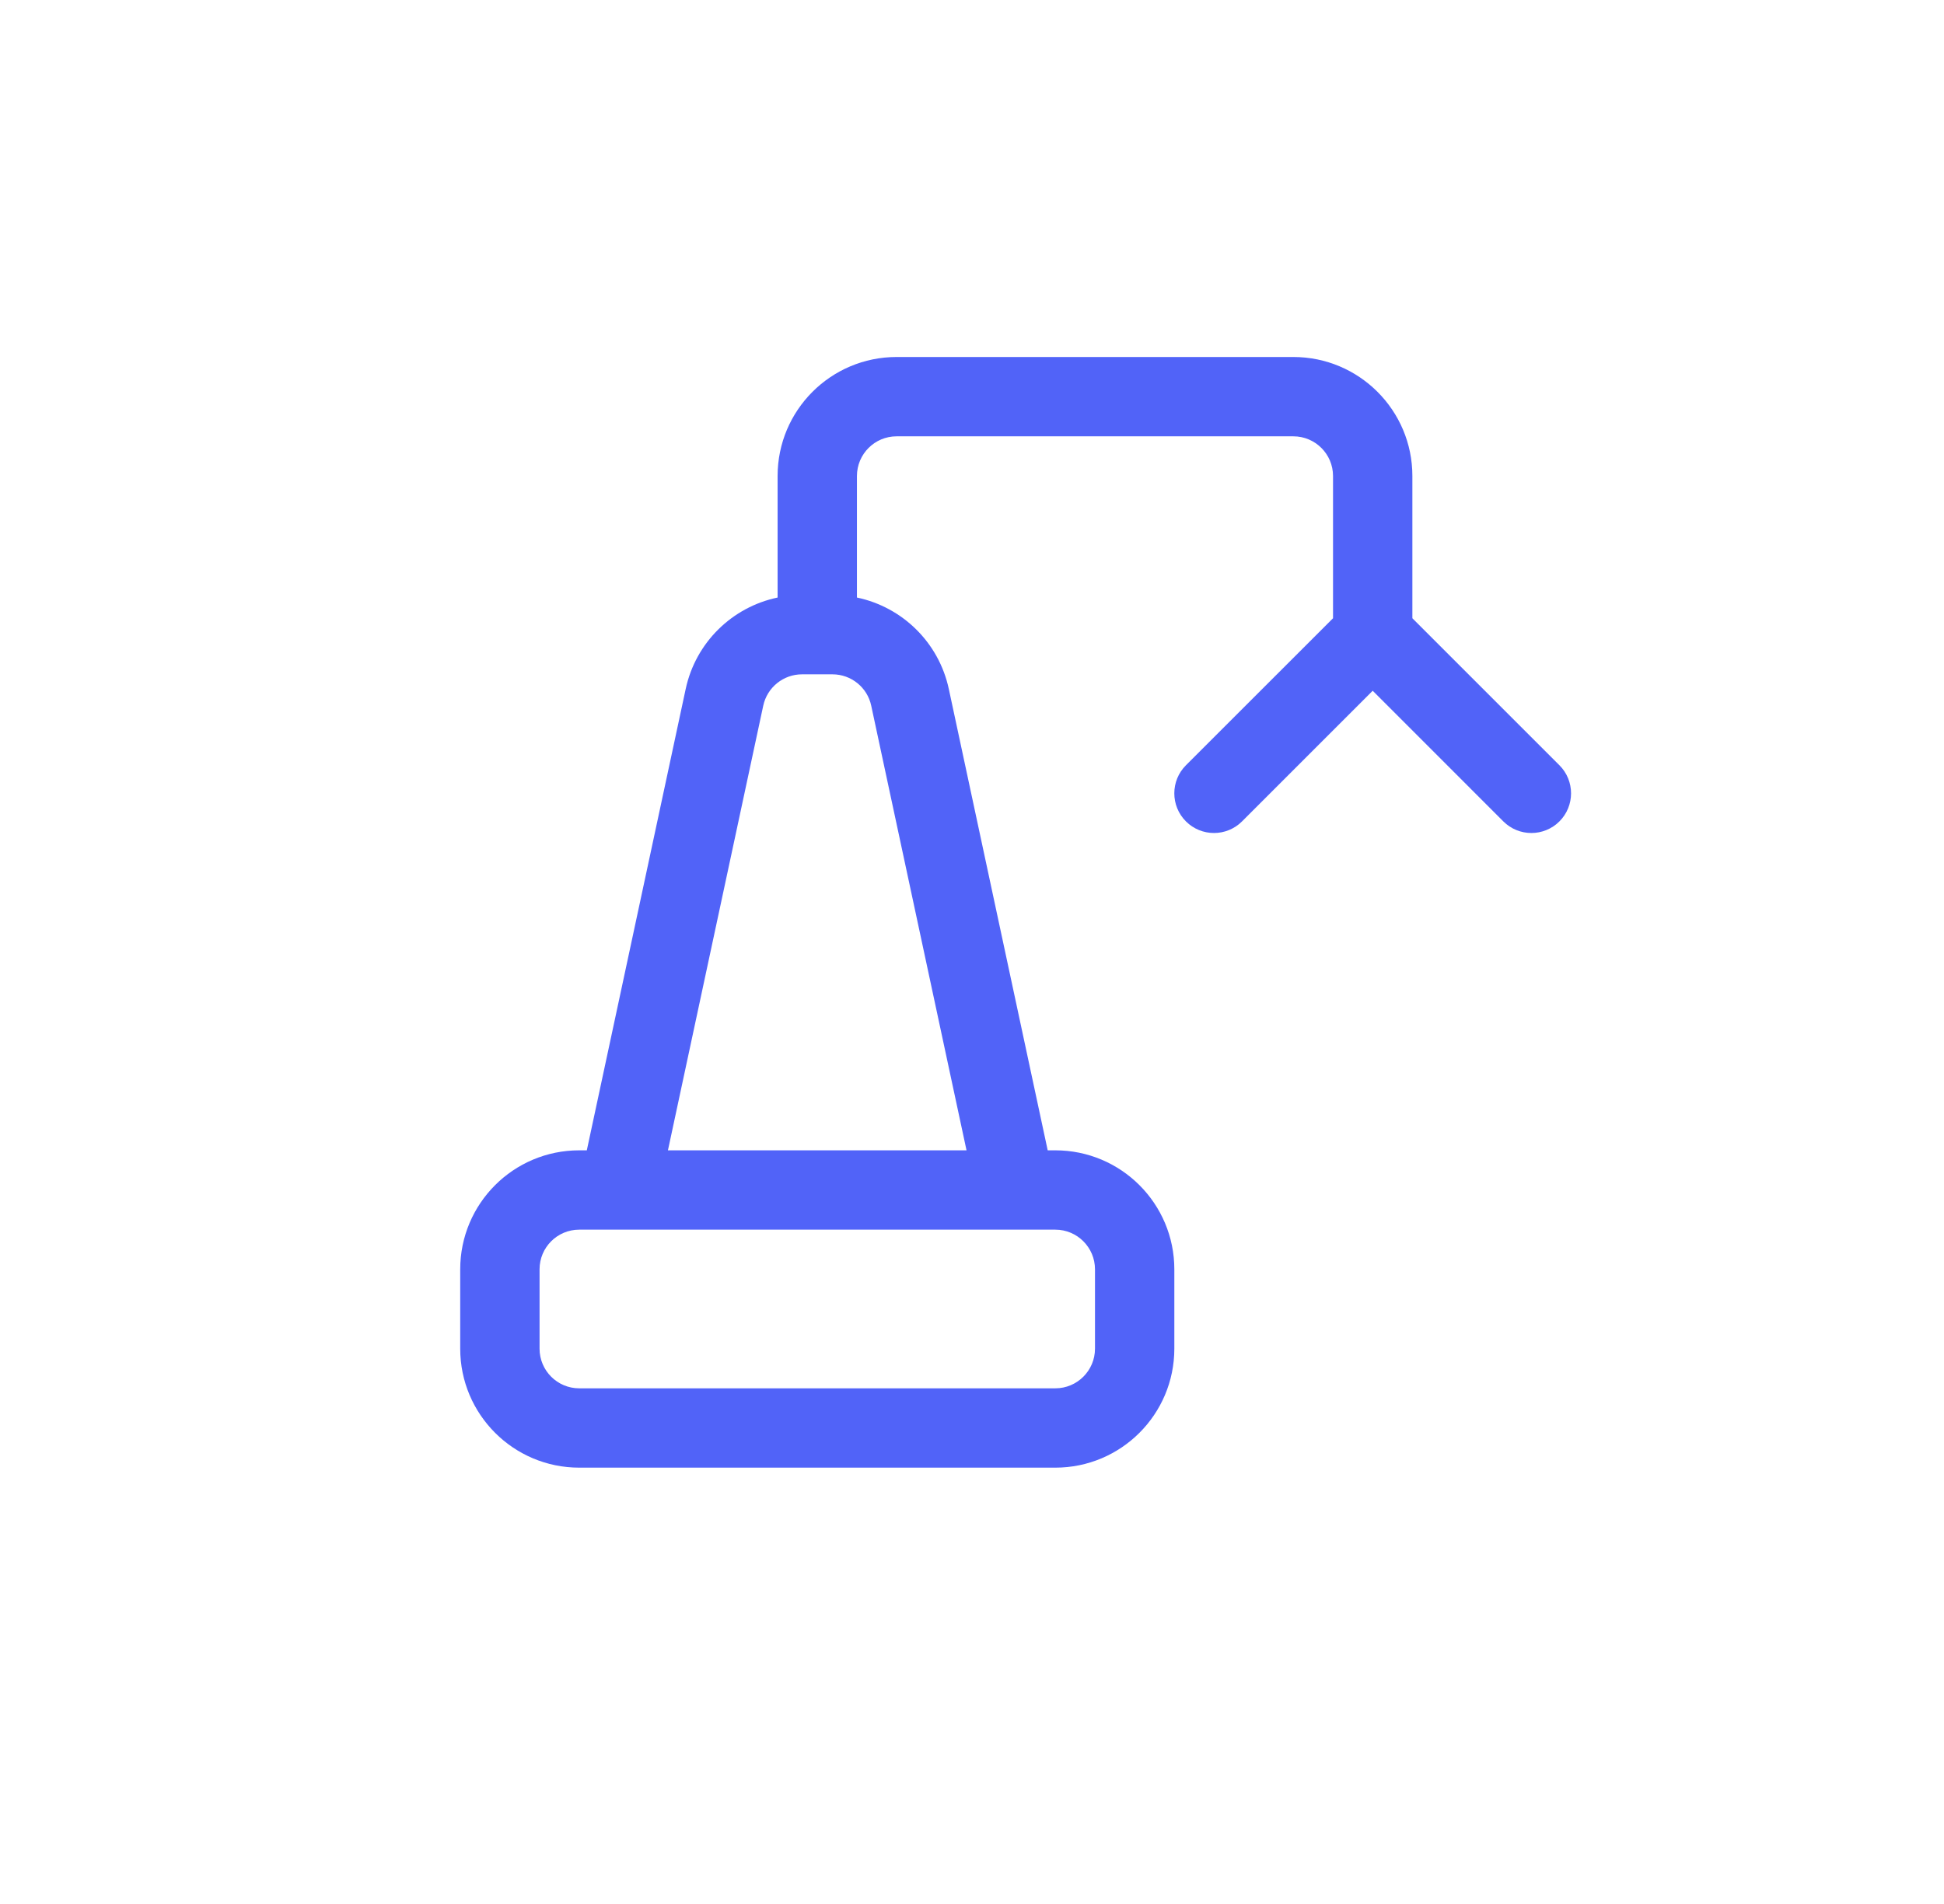 <svg width="49" height="48" viewBox="0 0 49 48" fill="none" xmlns="http://www.w3.org/2000/svg">
<path fill-rule="evenodd" clip-rule="evenodd" d="M22.6 11C22.047 11 21.6 11.448 21.6 12V15.064C22.741 15.303 23.664 16.194 23.916 17.371L26.408 29H26.6C28.256 29 29.6 30.343 29.6 32V34C29.6 35.657 28.256 37 26.6 37H14.6C12.943 37 11.6 35.657 11.6 34V32C11.6 30.343 12.943 29 14.6 29H14.791L17.283 17.371C17.535 16.194 18.458 15.303 19.6 15.064V12C19.6 10.343 20.943 9 22.6 9H32.6C34.256 9 35.6 10.343 35.6 12V15.586L39.307 19.293C39.697 19.683 39.697 20.317 39.307 20.707C38.916 21.098 38.283 21.098 37.892 20.707L34.6 17.414L31.307 20.707C30.916 21.098 30.283 21.098 29.892 20.707C29.502 20.317 29.502 19.683 29.892 19.293L33.6 15.586V12C33.6 11.448 33.152 11 32.6 11H22.6ZM16.836 29H24.362L21.96 17.791C21.862 17.329 21.454 17 20.983 17H20.216C19.745 17 19.337 17.329 19.238 17.791L16.836 29ZM13.6 32C13.6 31.448 14.047 31 14.6 31H26.6C27.152 31 27.6 31.448 27.6 32V34C27.6 34.552 27.152 35 26.6 35H14.6C14.047 35 13.6 34.552 13.6 34V32Z" fill="#5163F8"/>
</svg>
